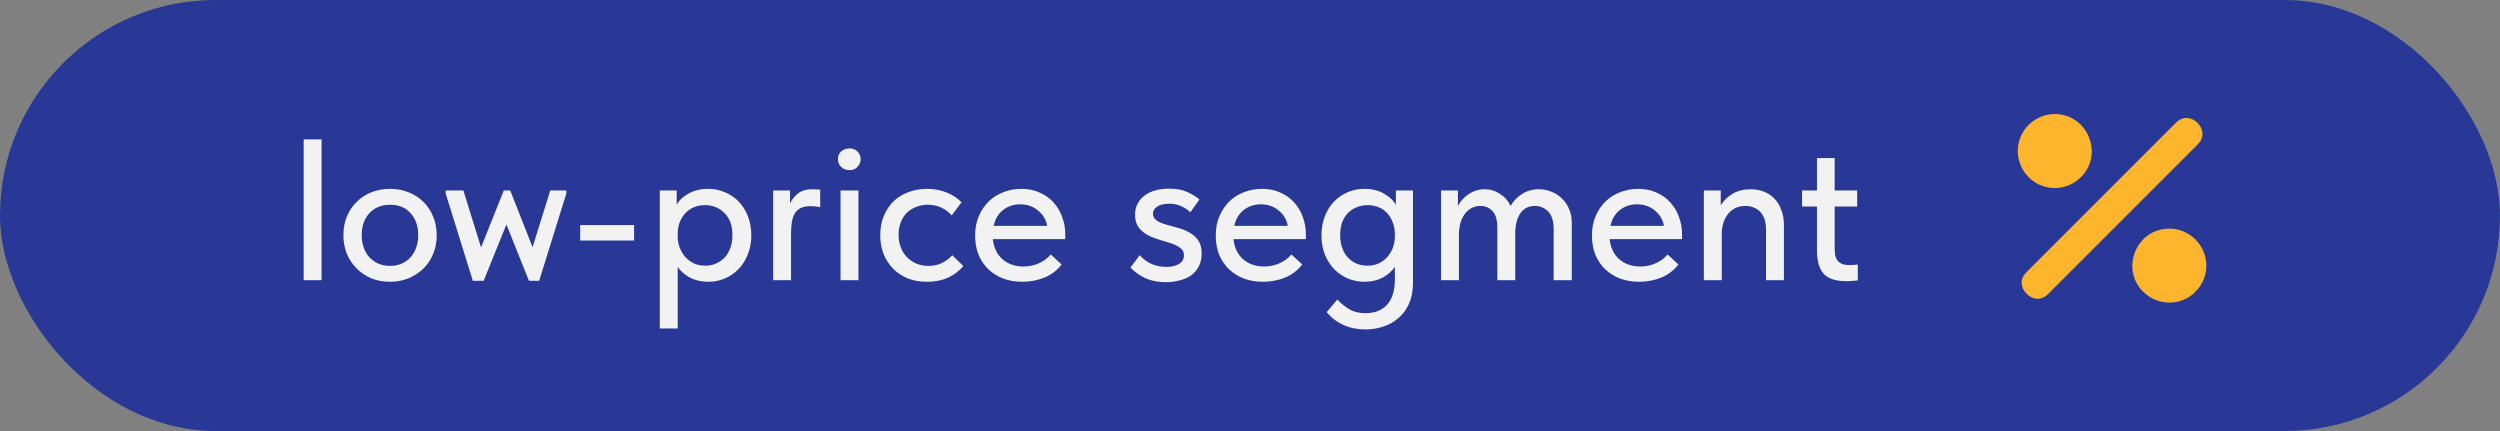 <?xml version="1.0" encoding="UTF-8"?> <svg xmlns="http://www.w3.org/2000/svg" width="174" height="30" viewBox="0 0 174 30" fill="none"><rect x="0" y="0" width="174" height="30" fill="#808080" stroke="none"/><rect width="173.999" height="30" rx="15" fill="#293896"></rect><path d="M21.135 9.7L22.381 9.7L22.381 19.5L21.135 19.5L21.135 9.7ZM27.148 19.612C26.682 19.612 26.248 19.533 25.846 19.374C25.454 19.206 25.114 18.977 24.825 18.688C24.535 18.399 24.306 18.058 24.139 17.666C23.98 17.265 23.901 16.831 23.901 16.364C23.901 15.897 23.98 15.468 24.139 15.076C24.306 14.675 24.535 14.334 24.825 14.054C25.114 13.765 25.454 13.541 25.846 13.382C26.248 13.223 26.682 13.144 27.148 13.144C27.615 13.144 28.044 13.223 28.436 13.382C28.838 13.541 29.183 13.765 29.473 14.054C29.762 14.334 29.986 14.675 30.145 15.076C30.312 15.468 30.396 15.897 30.396 16.364C30.396 16.84 30.312 17.279 30.145 17.68C29.986 18.072 29.757 18.413 29.459 18.702C29.169 18.982 28.824 19.206 28.422 19.374C28.03 19.533 27.606 19.612 27.148 19.612ZM27.148 18.506C27.438 18.506 27.704 18.455 27.947 18.352C28.189 18.249 28.395 18.105 28.562 17.918C28.74 17.722 28.875 17.493 28.968 17.232C29.062 16.971 29.108 16.681 29.108 16.364C29.108 15.739 28.931 15.23 28.576 14.838C28.231 14.446 27.755 14.25 27.148 14.25C26.551 14.25 26.07 14.446 25.706 14.838C25.352 15.23 25.174 15.739 25.174 16.364C25.174 16.672 25.221 16.961 25.314 17.232C25.408 17.493 25.538 17.717 25.706 17.904C25.884 18.091 26.094 18.24 26.337 18.352C26.579 18.455 26.85 18.506 27.148 18.506ZM31.018 13.466L31.018 13.256L32.25 13.256L33.482 17.218L35.064 13.256L35.512 13.256L37.066 17.204L38.298 13.256L39.418 13.256L39.418 13.466L37.528 19.542L36.814 19.542L35.246 15.622L33.664 19.542L32.908 19.542L31.018 13.466ZM44.133 16.742L40.381 16.742L40.381 15.664L44.133 15.664L44.133 16.742ZM45.922 22.86L45.922 13.256L47.098 13.256L47.098 14.25C47.257 13.951 47.528 13.695 47.91 13.48C48.293 13.256 48.76 13.144 49.31 13.144C49.712 13.144 50.094 13.223 50.458 13.382C50.822 13.531 51.14 13.746 51.41 14.026C51.681 14.306 51.896 14.647 52.054 15.048C52.213 15.449 52.292 15.893 52.292 16.378C52.292 16.873 52.208 17.321 52.04 17.722C51.882 18.123 51.662 18.464 51.382 18.744C51.112 19.024 50.794 19.239 50.43 19.388C50.076 19.537 49.702 19.612 49.31 19.612C48.834 19.612 48.41 19.519 48.036 19.332C47.672 19.136 47.383 18.884 47.168 18.576L47.168 22.86L45.922 22.86ZM49.072 14.278C48.774 14.278 48.508 14.329 48.274 14.432C48.041 14.535 47.845 14.675 47.686 14.852C47.528 15.029 47.402 15.235 47.308 15.468C47.224 15.701 47.178 15.949 47.168 16.21L47.168 16.42C47.168 16.691 47.21 16.952 47.294 17.204C47.388 17.447 47.514 17.666 47.672 17.862C47.84 18.049 48.041 18.203 48.274 18.324C48.517 18.436 48.788 18.492 49.086 18.492C49.366 18.492 49.618 18.441 49.842 18.338C50.076 18.235 50.276 18.095 50.444 17.918C50.612 17.731 50.743 17.507 50.836 17.246C50.93 16.985 50.976 16.691 50.976 16.364C50.976 15.692 50.79 15.179 50.416 14.824C50.052 14.46 49.604 14.278 49.072 14.278ZM56.555 13.172C56.63 13.172 56.718 13.177 56.821 13.186C56.924 13.186 57.012 13.195 57.087 13.214L57.087 14.418C56.854 14.371 56.625 14.348 56.401 14.348C56.121 14.348 55.892 14.395 55.715 14.488C55.547 14.572 55.412 14.698 55.309 14.866C55.216 15.034 55.15 15.235 55.113 15.468C55.076 15.692 55.057 15.944 55.057 16.224L55.057 19.5L53.811 19.5L53.811 13.256L54.987 13.256L54.987 14.152C55.099 13.909 55.276 13.685 55.519 13.48C55.771 13.275 56.116 13.172 56.555 13.172ZM58.501 13.256L59.746 13.256L59.746 19.5L58.501 19.5L58.501 13.256ZM59.13 11.842C58.897 11.842 58.701 11.767 58.542 11.618C58.393 11.469 58.319 11.287 58.319 11.072C58.319 10.857 58.393 10.68 58.542 10.54C58.701 10.4 58.897 10.33 59.13 10.33C59.355 10.33 59.536 10.4 59.676 10.54C59.826 10.68 59.901 10.857 59.901 11.072C59.901 11.287 59.826 11.469 59.676 11.618C59.536 11.767 59.355 11.842 59.13 11.842ZM64.514 19.612C64.019 19.612 63.571 19.533 63.17 19.374C62.768 19.206 62.428 18.977 62.148 18.688C61.868 18.399 61.648 18.058 61.49 17.666C61.34 17.265 61.266 16.831 61.266 16.364C61.266 15.86 61.35 15.412 61.518 15.02C61.686 14.619 61.914 14.278 62.204 13.998C62.502 13.718 62.848 13.508 63.24 13.368C63.632 13.219 64.056 13.144 64.514 13.144C65.008 13.144 65.466 13.228 65.886 13.396C66.306 13.564 66.651 13.793 66.922 14.082L66.236 14.992C66.04 14.759 65.797 14.577 65.508 14.446C65.218 14.315 64.906 14.25 64.57 14.25C64.28 14.25 64.01 14.301 63.758 14.404C63.515 14.497 63.3 14.633 63.114 14.81C62.936 14.987 62.796 15.207 62.694 15.468C62.591 15.729 62.54 16.019 62.54 16.336C62.54 16.653 62.591 16.947 62.694 17.218C62.796 17.479 62.941 17.708 63.128 17.904C63.314 18.091 63.534 18.24 63.786 18.352C64.038 18.455 64.318 18.506 64.626 18.506C64.98 18.506 65.298 18.436 65.578 18.296C65.858 18.156 66.091 17.979 66.278 17.764L67.048 18.52C66.777 18.847 66.427 19.113 65.998 19.318C65.568 19.514 65.074 19.612 64.514 19.612ZM71.145 19.612C70.669 19.612 70.231 19.537 69.829 19.388C69.437 19.239 69.092 19.024 68.793 18.744C68.504 18.464 68.275 18.128 68.107 17.736C67.949 17.335 67.869 16.887 67.869 16.392C67.869 15.879 67.958 15.421 68.135 15.02C68.313 14.619 68.546 14.278 68.835 13.998C69.134 13.718 69.475 13.508 69.857 13.368C70.249 13.219 70.66 13.144 71.089 13.144C71.575 13.144 72.004 13.233 72.377 13.41C72.76 13.578 73.082 13.811 73.343 14.11C73.605 14.399 73.801 14.735 73.931 15.118C74.071 15.491 74.141 15.883 74.141 16.294L74.141 16.644L69.101 16.644C69.167 17.241 69.391 17.708 69.773 18.044C70.165 18.38 70.651 18.548 71.229 18.548C71.621 18.548 71.981 18.473 72.307 18.324C72.643 18.175 72.919 17.969 73.133 17.708L73.889 18.408C73.581 18.809 73.185 19.113 72.699 19.318C72.214 19.514 71.696 19.612 71.145 19.612ZM71.005 14.222C70.539 14.222 70.137 14.357 69.801 14.628C69.475 14.889 69.26 15.253 69.157 15.72L72.881 15.72C72.807 15.291 72.597 14.936 72.251 14.656C71.915 14.367 71.5 14.222 71.005 14.222ZM81.157 19.64C80.625 19.64 80.154 19.551 79.743 19.374C79.333 19.187 78.978 18.935 78.679 18.618L79.323 17.764C79.557 18.025 79.827 18.226 80.135 18.366C80.453 18.506 80.798 18.576 81.171 18.576C81.545 18.576 81.843 18.506 82.067 18.366C82.291 18.226 82.403 18.025 82.403 17.764C82.403 17.549 82.319 17.381 82.151 17.26C81.983 17.129 81.773 17.022 81.521 16.938C81.269 16.854 80.994 16.77 80.695 16.686C80.406 16.602 80.135 16.495 79.883 16.364C79.631 16.224 79.421 16.047 79.253 15.832C79.085 15.608 79.001 15.314 79.001 14.95C79.001 14.651 79.062 14.39 79.183 14.166C79.305 13.933 79.473 13.741 79.687 13.592C79.902 13.433 80.154 13.317 80.443 13.242C80.733 13.167 81.045 13.13 81.381 13.13C81.885 13.13 82.305 13.209 82.641 13.368C82.987 13.527 83.267 13.699 83.481 13.886L82.851 14.768C82.665 14.6 82.45 14.46 82.207 14.348C81.974 14.236 81.703 14.18 81.395 14.18C81.022 14.18 80.737 14.245 80.541 14.376C80.345 14.507 80.247 14.67 80.247 14.866C80.247 15.071 80.331 15.23 80.499 15.342C80.667 15.454 80.877 15.547 81.129 15.622C81.381 15.697 81.652 15.771 81.941 15.846C82.231 15.921 82.501 16.028 82.753 16.168C83.005 16.299 83.215 16.481 83.383 16.714C83.551 16.938 83.635 17.246 83.635 17.638C83.635 17.983 83.57 18.282 83.439 18.534C83.309 18.786 83.131 18.996 82.907 19.164C82.683 19.323 82.417 19.439 82.109 19.514C81.811 19.598 81.493 19.64 81.157 19.64ZM87.893 19.612C87.417 19.612 86.979 19.537 86.577 19.388C86.185 19.239 85.84 19.024 85.541 18.744C85.252 18.464 85.023 18.128 84.855 17.736C84.697 17.335 84.617 16.887 84.617 16.392C84.617 15.879 84.706 15.421 84.883 15.02C85.061 14.619 85.294 14.278 85.583 13.998C85.882 13.718 86.223 13.508 86.605 13.368C86.997 13.219 87.408 13.144 87.837 13.144C88.323 13.144 88.752 13.233 89.125 13.41C89.508 13.578 89.83 13.811 90.091 14.11C90.353 14.399 90.549 14.735 90.679 15.118C90.819 15.491 90.889 15.883 90.889 16.294L90.889 16.644L85.849 16.644C85.915 17.241 86.139 17.708 86.521 18.044C86.913 18.38 87.399 18.548 87.977 18.548C88.369 18.548 88.729 18.473 89.055 18.324C89.391 18.175 89.667 17.969 89.881 17.708L90.637 18.408C90.329 18.809 89.933 19.113 89.447 19.318C88.962 19.514 88.444 19.612 87.893 19.612ZM87.753 14.222C87.287 14.222 86.885 14.357 86.549 14.628C86.223 14.889 86.008 15.253 85.905 15.72L89.629 15.72C89.555 15.291 89.345 14.936 88.999 14.656C88.663 14.367 88.248 14.222 87.753 14.222ZM94.955 19.612C94.563 19.612 94.185 19.537 93.821 19.388C93.466 19.239 93.149 19.024 92.869 18.744C92.598 18.464 92.379 18.123 92.211 17.722C92.052 17.321 91.973 16.873 91.973 16.378C91.973 15.893 92.052 15.449 92.211 15.048C92.369 14.647 92.584 14.306 92.855 14.026C93.125 13.746 93.438 13.531 93.793 13.382C94.157 13.223 94.544 13.144 94.955 13.144C95.496 13.144 95.953 13.256 96.327 13.48C96.709 13.695 96.985 13.951 97.153 14.25L97.153 13.256L98.343 13.256L98.343 19.682C98.343 20.233 98.254 20.709 98.077 21.11C97.899 21.521 97.657 21.857 97.349 22.118C97.05 22.389 96.7 22.589 96.299 22.72C95.897 22.86 95.473 22.93 95.025 22.93C94.474 22.93 93.97 22.827 93.513 22.622C93.055 22.417 92.663 22.118 92.337 21.726L93.079 20.844C93.321 21.115 93.597 21.339 93.905 21.516C94.213 21.703 94.591 21.796 95.039 21.796C95.692 21.796 96.196 21.595 96.551 21.194C96.905 20.793 97.083 20.209 97.083 19.444L97.083 18.576C96.868 18.884 96.579 19.136 96.215 19.332C95.851 19.519 95.431 19.612 94.955 19.612ZM95.165 18.492C95.473 18.492 95.743 18.436 95.977 18.324C96.219 18.203 96.42 18.049 96.579 17.862C96.747 17.666 96.873 17.447 96.957 17.204C97.041 16.952 97.083 16.691 97.083 16.42L97.083 16.21C97.073 15.949 97.022 15.701 96.929 15.468C96.845 15.235 96.723 15.029 96.565 14.852C96.406 14.675 96.21 14.535 95.977 14.432C95.743 14.329 95.482 14.278 95.193 14.278C94.922 14.278 94.67 14.325 94.437 14.418C94.203 14.511 93.998 14.647 93.821 14.824C93.653 14.992 93.517 15.207 93.415 15.468C93.321 15.729 93.275 16.028 93.275 16.364C93.275 16.691 93.321 16.985 93.415 17.246C93.508 17.507 93.639 17.731 93.807 17.918C93.975 18.095 94.171 18.235 94.395 18.338C94.628 18.441 94.885 18.492 95.165 18.492ZM104.215 15.846C104.215 15.314 104.103 14.931 103.879 14.698C103.665 14.455 103.385 14.334 103.039 14.334C102.806 14.334 102.596 14.385 102.409 14.488C102.232 14.581 102.078 14.717 101.947 14.894C101.826 15.062 101.728 15.263 101.653 15.496C101.588 15.729 101.551 15.986 101.541 16.266L101.541 19.5L100.295 19.5L100.295 13.256L101.471 13.256L101.471 14.334C101.649 13.998 101.901 13.723 102.227 13.508C102.554 13.284 102.927 13.172 103.347 13.172C103.73 13.172 104.08 13.279 104.397 13.494C104.724 13.699 104.971 13.979 105.139 14.334C105.326 13.998 105.587 13.723 105.923 13.508C106.269 13.284 106.665 13.172 107.113 13.172C107.412 13.172 107.697 13.228 107.967 13.34C108.247 13.443 108.49 13.597 108.695 13.802C108.91 13.998 109.078 14.241 109.199 14.53C109.33 14.81 109.395 15.127 109.395 15.482L109.395 19.5L108.135 19.5L108.135 15.972C108.135 15.384 108.005 14.964 107.743 14.712C107.482 14.46 107.179 14.334 106.833 14.334C106.385 14.334 106.045 14.507 105.811 14.852C105.587 15.188 105.471 15.636 105.461 16.196L105.461 19.5L104.215 19.5L104.215 15.846ZM114.075 19.612C113.599 19.612 113.16 19.537 112.759 19.388C112.367 19.239 112.022 19.024 111.723 18.744C111.434 18.464 111.205 18.128 111.037 17.736C110.878 17.335 110.799 16.887 110.799 16.392C110.799 15.879 110.888 15.421 111.065 15.02C111.242 14.619 111.476 14.278 111.765 13.998C112.064 13.718 112.404 13.508 112.787 13.368C113.179 13.219 113.59 13.144 114.019 13.144C114.504 13.144 114.934 13.233 115.307 13.41C115.69 13.578 116.012 13.811 116.273 14.11C116.534 14.399 116.73 14.735 116.861 15.118C117.001 15.491 117.071 15.883 117.071 16.294L117.071 16.644L112.031 16.644C112.096 17.241 112.32 17.708 112.703 18.044C113.095 18.38 113.58 18.548 114.159 18.548C114.551 18.548 114.91 18.473 115.237 18.324C115.573 18.175 115.848 17.969 116.063 17.708L116.819 18.408C116.511 18.809 116.114 19.113 115.629 19.318C115.144 19.514 114.626 19.612 114.075 19.612ZM113.935 14.222C113.468 14.222 113.067 14.357 112.731 14.628C112.404 14.889 112.19 15.253 112.087 15.72L115.811 15.72C115.736 15.291 115.526 14.936 115.181 14.656C114.845 14.367 114.43 14.222 113.935 14.222ZM122.914 15.972C122.914 15.683 122.877 15.435 122.802 15.23C122.728 15.025 122.625 14.857 122.494 14.726C122.364 14.595 122.21 14.497 122.032 14.432C121.864 14.367 121.682 14.334 121.486 14.334C120.982 14.334 120.581 14.516 120.282 14.88C119.993 15.244 119.844 15.697 119.834 16.238L119.834 19.5L118.588 19.5L118.588 13.256L119.764 13.256L119.764 14.292C119.951 13.975 120.222 13.709 120.576 13.494C120.931 13.279 121.356 13.172 121.85 13.172C122.186 13.172 122.494 13.228 122.774 13.34C123.054 13.452 123.297 13.615 123.502 13.83C123.708 14.035 123.866 14.297 123.978 14.614C124.1 14.922 124.16 15.272 124.16 15.664L124.16 19.5L122.914 19.5L122.914 15.972ZM125.424 13.256L126.46 13.256L126.46 11.002L127.692 11.002L127.692 13.256L129.26 13.256L129.26 14.376L127.692 14.376L127.692 17.218C127.692 17.405 127.702 17.573 127.72 17.722C127.748 17.871 127.8 18.002 127.874 18.114C127.958 18.217 128.066 18.301 128.196 18.366C128.336 18.422 128.518 18.45 128.742 18.45C128.92 18.45 129.106 18.436 129.302 18.408L129.302 19.514C129.172 19.533 129.036 19.547 128.896 19.556C128.766 19.565 128.635 19.57 128.504 19.57C127.776 19.57 127.254 19.402 126.936 19.066C126.619 18.721 126.46 18.165 126.46 17.4L126.46 14.376L125.424 14.376L125.424 13.256Z" fill="#F2F2F2"></path><path d="M142.702 20.617L142.702 20.617C142.394 20.924 142.059 21.029 141.75 21.009C141.435 20.988 141.129 20.837 140.895 20.602C140.661 20.369 140.51 20.063 140.489 19.748C140.468 19.438 140.573 19.103 140.88 18.796L151.295 8.382C151.602 8.075 151.937 7.971 152.247 7.991C152.562 8.012 152.868 8.163 153.102 8.397C153.336 8.631 153.487 8.937 153.508 9.252C153.528 9.561 153.424 9.896 153.116 10.204C153.116 10.204 153.116 10.204 153.116 10.204L142.702 20.617Z" fill="#FDB52E" stroke="#293896" stroke-width="0.438"></path><path d="M149.015 20.459L148.886 20.331C147.32 18.562 148.568 15.694 150.987 15.694L150.987 15.694C152.523 15.694 153.781 16.951 153.781 18.487C153.781 19.116 153.577 19.602 153.372 19.936C153.27 20.103 153.167 20.231 153.09 20.32C153.052 20.363 153.021 20.397 152.997 20.423L152.995 20.424L152.995 20.425C152.984 20.437 152.972 20.45 152.963 20.46C152.959 20.464 152.954 20.47 152.948 20.478C151.858 21.552 150.107 21.552 149.015 20.459Z" fill="#FDB52E" stroke="#293896" stroke-width="0.438"></path><path d="M141.039 12.484C139.947 11.392 139.949 9.641 141.021 8.551C141.029 8.545 141.035 8.54 141.039 8.537C141.049 8.528 141.061 8.516 141.073 8.505L141.074 8.504L141.075 8.503C141.1 8.479 141.135 8.447 141.178 8.409C141.267 8.332 141.395 8.23 141.563 8.127C141.896 7.923 142.383 7.719 143.011 7.719C145.47 7.719 146.751 10.724 144.987 12.488C143.935 13.537 142.259 13.576 141.161 12.605L141.039 12.484Z" fill="#FDB52E" stroke="#293896" stroke-width="0.438"></path></svg> 